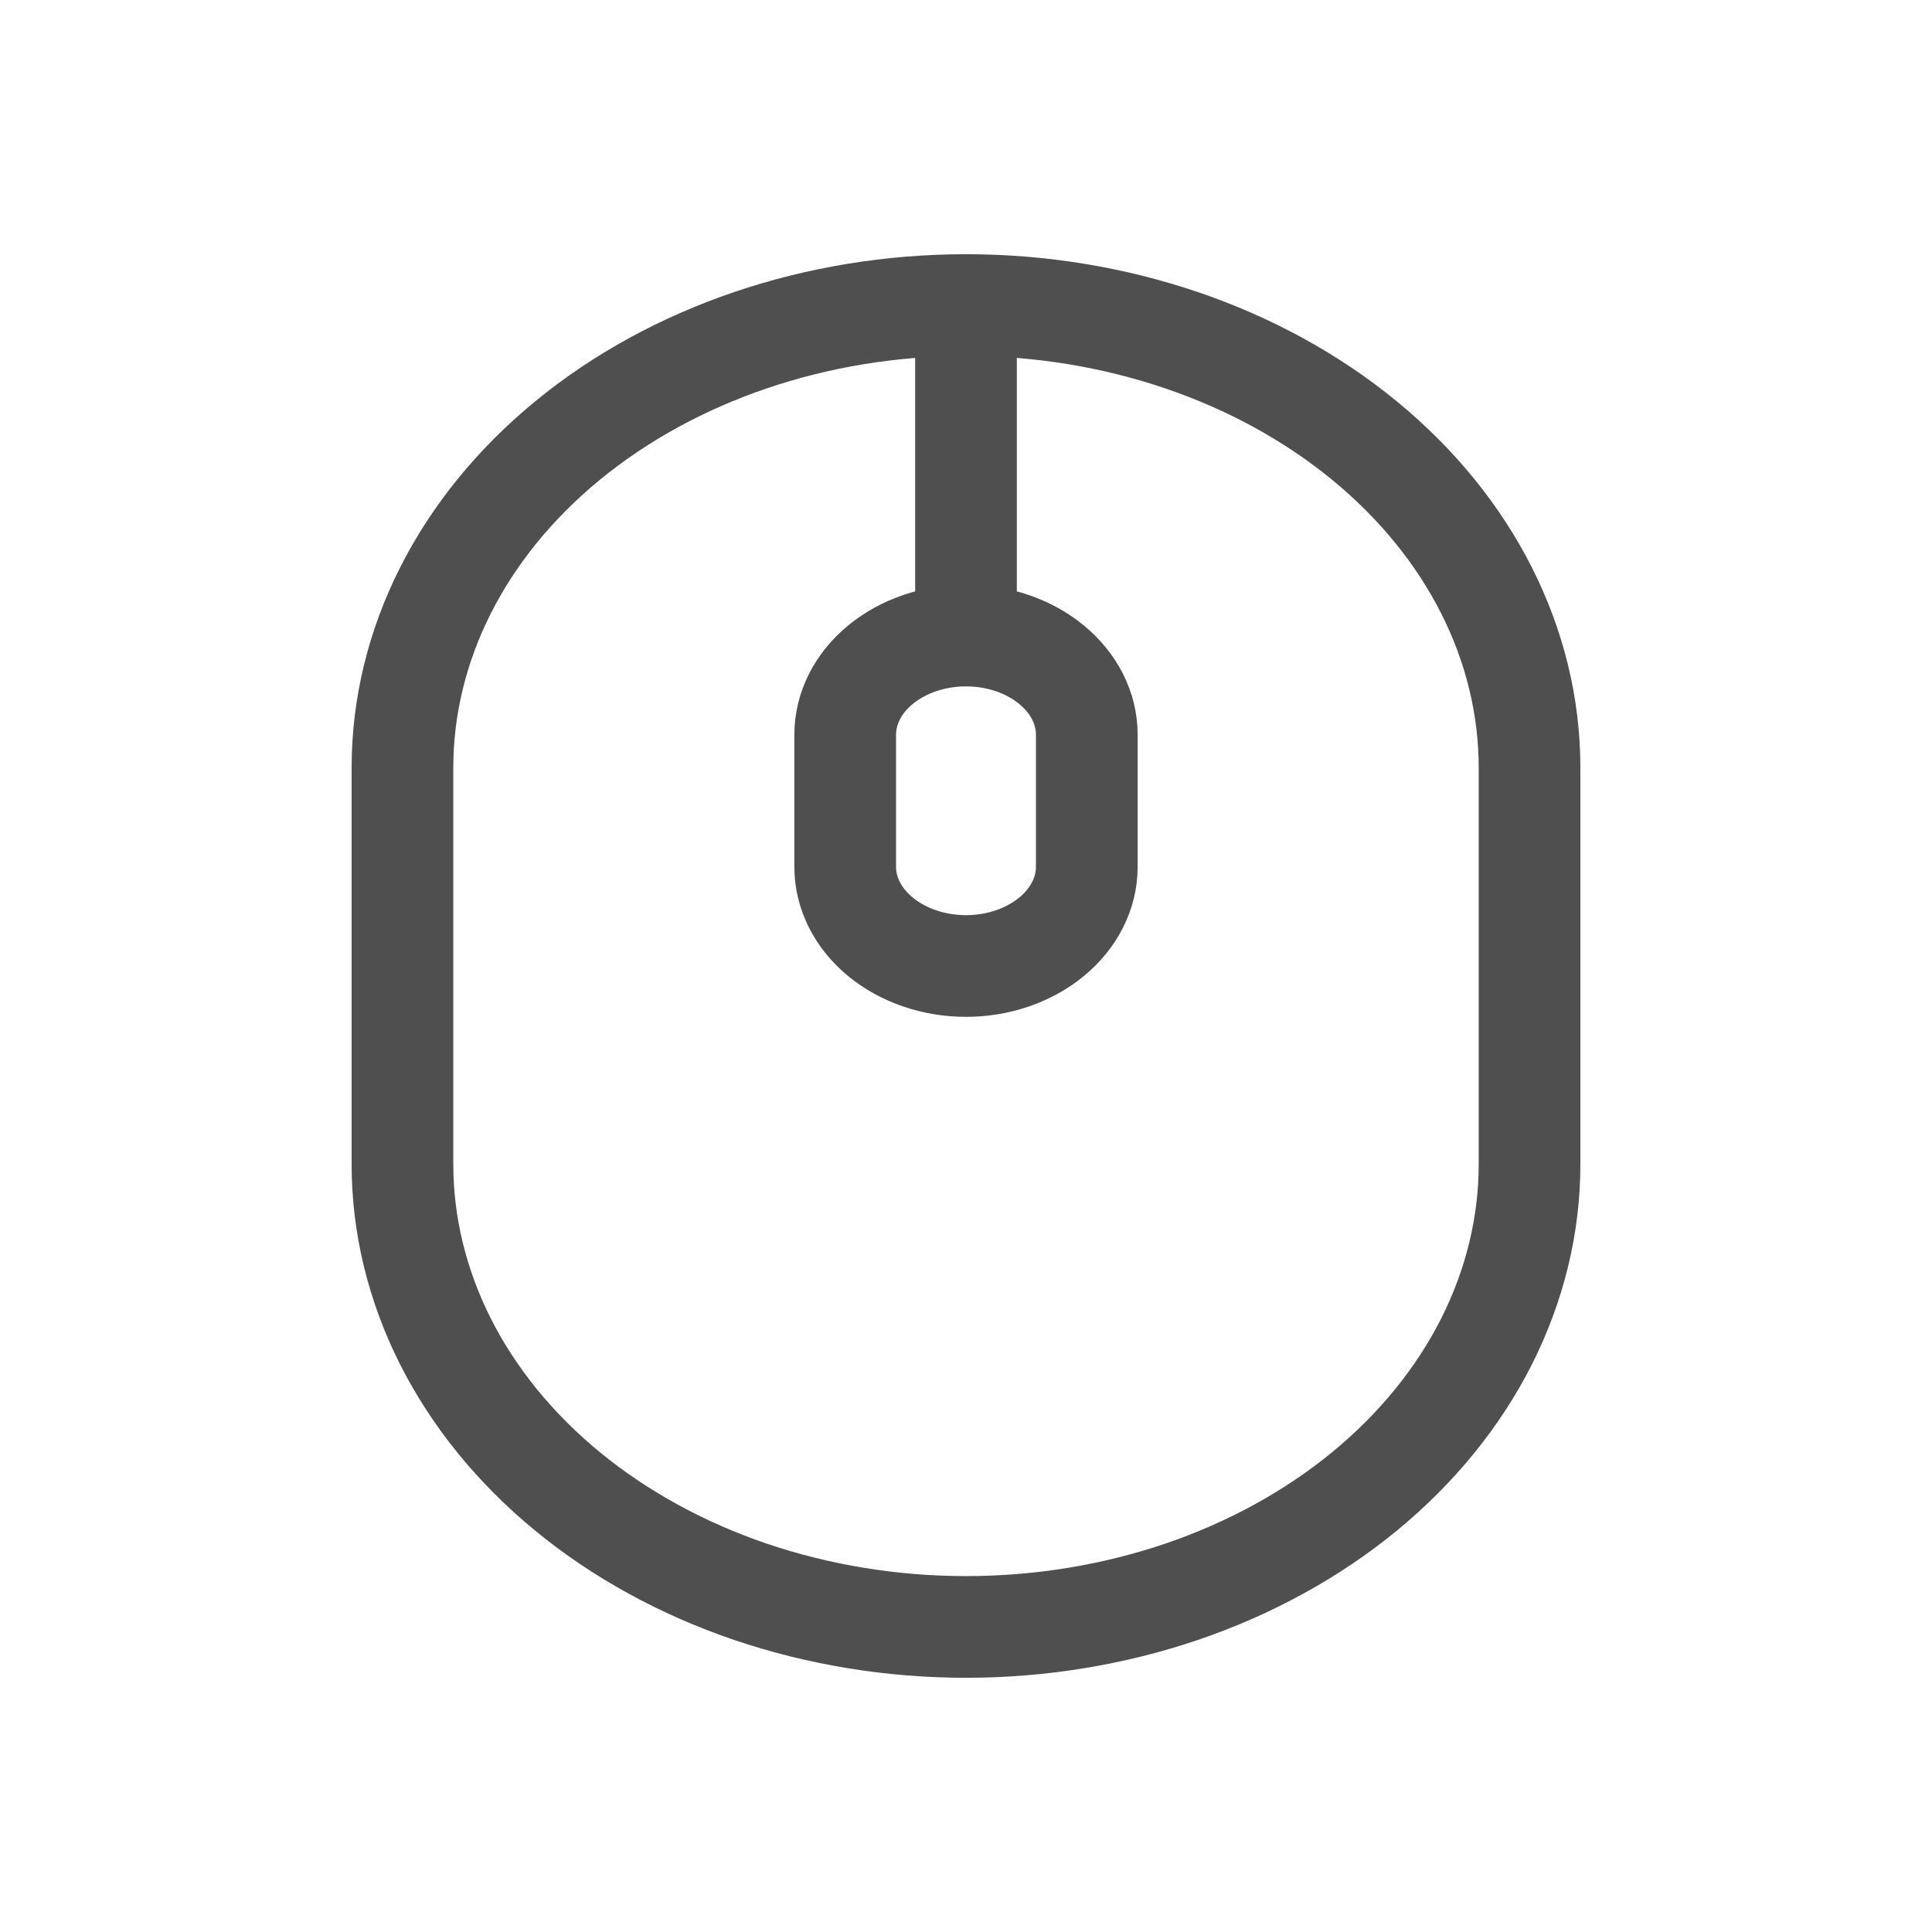 <svg width="19" height="19" viewBox="0 0 19 19" fill="none" xmlns="http://www.w3.org/2000/svg">
<path d="M3.958 7.55C3.958 6.343 4.542 5.186 5.581 4.333C6.621 3.479 8.03 3 9.5 3C10.97 3 12.379 3.479 13.419 4.333C14.458 5.186 15.042 6.343 15.042 7.55V11.45C15.042 12.047 14.898 12.639 14.62 13.191C14.341 13.743 13.933 14.245 13.419 14.667C12.904 15.09 12.293 15.425 11.621 15.654C10.948 15.882 10.228 16 9.5 16C8.772 16 8.052 15.882 7.379 15.654C6.707 15.425 6.096 15.09 5.581 14.667C5.067 14.245 4.659 13.743 4.38 13.191C4.102 12.639 3.958 12.047 3.958 11.45V7.55Z" stroke="#4F4F4F"/>
<path d="M8.312 7.225C8.312 6.966 8.438 6.718 8.66 6.536C8.883 6.353 9.185 6.25 9.5 6.25C9.815 6.25 10.117 6.353 10.34 6.536C10.562 6.718 10.688 6.966 10.688 7.225V8.525C10.688 8.784 10.562 9.032 10.34 9.214C10.117 9.397 9.815 9.5 9.5 9.5C9.185 9.5 8.883 9.397 8.66 9.214C8.438 9.032 8.312 8.784 8.312 8.525V7.225Z" stroke="#4F4F4F"/>
<path d="M9.5 3V6.25" stroke="#4F4F4F" stroke-linecap="round"/>
</svg>
